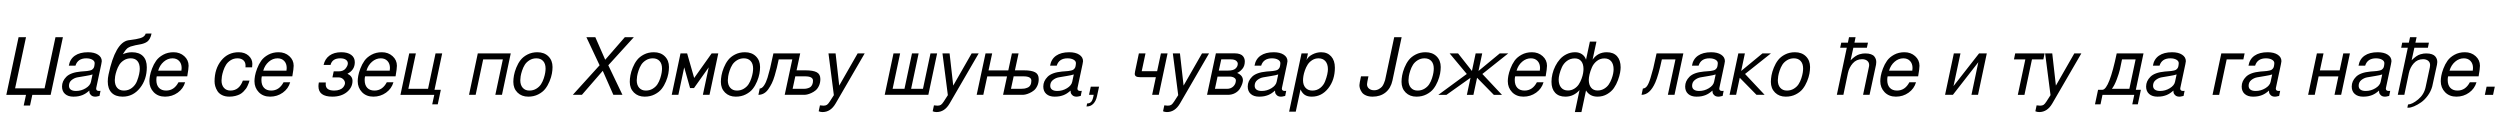 <?xml version="1.0"?>
<svg version="1.1" xmlns="http://www.w3.org/2000/svg" width="1265.369px" height="63px"><path fill="#000000" d="M13.16,48l-9.96,0l6.2-29.16l3.76,0l-5.52,25.88l14.92,0l5.52-25.88l3.76,0l-6.2,29.16l-9.28,0l-1.16,5.4l-3.2,0z M43.673,29.52q-4.32,0-5.48,3.72l-3.36,0q0.56-3.32,3.06-5.06t6.66-1.74q3.16,0,5.06,1.24t1.9,3.28q0,0.4-0.24,1.48l-2.56,12.04q-0.04,0.12-0.04,0.4q0,1.16,1.52,1.16q0.32,0,0.68-0.08l-0.52,2.6q-0.32,0.04-0.72,0.14t-0.7,0.16t-0.7,0.06q-1.32,0-2.06-0.68t-0.86-1.24t-0.12-1.16q-0.04,0.04-0.34,0.3t-0.44,0.36t-0.5,0.38t-0.6,0.42t-0.7,0.4t-0.84,0.4t-0.94,0.32t-1.1,0.28t-1.2,0.16t-1.38,0.06q-2.68,0-4.22-1.36t-1.54-3.76q0-2.76,2.18-4.94t7.34-2.66q0.48-0.04,1.6-0.12t1.58-0.14t1.24-0.22t1.16-0.4t0.74-0.68t0.48-1.08l0.12-0.72q0.08-0.64,0.08-0.88q0-1.08-1.2-1.76t-3.04-0.68z M46.833,37.68q-1.16,0.4-3.56,0.78t-4.04,0.68t-2.98,1.38t-1.34,2.88q0,1.28,0.92,1.96t2.64,0.68q2.64,0,4.9-1.38t2.66-3.22z M74.305,34.04q0,6.2-3.48,10.54t-8.76,4.34q-3.64,0-5.58-2t-1.94-5.68q0-1.72,0.4-3.56q3.4-16.04,9.92-17.28q0.44-0.08,1.7-0.24t2.26-0.34t2.14-0.5t1.86-0.92t0.92-1.4l2.96-0.04q-0.28,1.48-0.86,2.52t-1.26,1.56t-1.72,0.9t-1.98,0.52t-2.34,0.44t-2.48,0.66q-0.48,0.16-0.92,0.44t-0.7,0.44t-0.66,0.68t-0.5,0.64t-0.58,0.86t-0.52,0.82q2.2-1,4.6-1q3.64,0,5.58,1.96t1.94,5.64z M62.705,45.84q2.36,0,4.1-1.38t2.52-3.38t1.1-3.58t0.32-2.66q0-2.56-1.18-3.94t-3.38-1.38q-1.92,0-3.44,0.96t-2.36,2.32t-1.38,3t-0.72,2.8t-0.18,1.92q0,2.52,1.2,3.92t3.4,1.4z M75.618,41.08q0-1.12,0.26-2.66t1.08-3.72t2.08-3.96t3.56-3.04t5.22-1.26q3.24,0,5.44,1.98t2.2,4.86q0,1.52-0.68,5.36l-15.44,0q-0.2,0.76-0.2,1.84q0,2.56,1.3,3.96t3.66,1.4q4.04,0,6.24-4.2l3.36,0q-0.92,3.24-3.74,5.26t-6.42,2.02q-3.56,0-5.74-2.26t-2.18-5.58z M80.058,35.76l11.76,0q0.12-0.96,0.12-1.32q0-2.24-1.26-3.58t-3.38-1.34q-2.44,0-4.44,1.74t-2.8,4.5z  M120.803,26.44q3.08,0,5,1.72t1.92,4.16q0,0.28-0.12,1.76l-3.36,0q0.04-0.36,0.04-0.88q0-1.72-1.1-2.7t-2.98-0.98q-1.92,0-3.44,0.96t-2.36,2.32t-1.38,3.02t-0.72,2.88t-0.18,2.06q0,2.32,1.22,3.7t3.3,1.38q4.44,0,6.28-5.04l3.36,0q-0.2,0.72-0.34,1.12t-0.56,1.36t-0.88,1.6t-1.28,1.48t-1.76,1.34t-2.34,0.86t-3.04,0.36q-2.12,0-3.68-0.78t-2.34-2.04t-1.12-2.48t-0.34-2.42q0-6.36,3.38-10.56t8.82-4.2z M128.796,41.08q0-1.12,0.26-2.66t1.08-3.72t2.08-3.96t3.56-3.04t5.22-1.26q3.24,0,5.44,1.98t2.2,4.86q0,1.52-0.68,5.36l-15.44,0q-0.2,0.76-0.2,1.84q0,2.56,1.3,3.96t3.66,1.4q4.04,0,6.24-4.2l3.36,0q-0.92,3.24-3.74,5.26t-6.42,2.02q-3.56,0-5.74-2.26t-2.18-5.58z M133.236,35.76l11.76,0q0.12-0.96,0.12-1.32q0-2.24-1.26-3.58t-3.38-1.34q-2.44,0-4.44,1.74t-2.8,4.5z  M169.141,45.84q1.6,0,2.78-0.46t1.72-1.12t0.76-1.22t0.22-0.96q0-1.12-0.94-2.02t-2.46-0.9l-2.96,0l0.64-3.04l2.48,0q2.4,0,3.54-1.44t1.14-2.6t-1.02-1.86t-2.82-0.7q-4.08,0-4.92,3.36l-3.52,0q0.68-3.08,3-4.76t5.96-1.68q3.2,0,5.02,1.34t1.82,3.7q0,3.96-3.72,5.84q2.56,1.24,2.56,3.6q0,3.36-2.84,5.68t-7.36,2.32q-7.04,0-7.04-5.28q0-0.76,0.2-1.88l3.52,0q-0.04,0.36-0.04,0.96q0,3.12,4.28,3.12z M181.054,41.08q0-1.12,0.26-2.66t1.08-3.72t2.08-3.96t3.56-3.04t5.22-1.26q3.24,0,5.44,1.98t2.2,4.86q0,1.52-0.68,5.36l-15.44,0q-0.2,0.76-0.2,1.84q0,2.56,1.3,3.96t3.66,1.4q4.04,0,6.24-4.2l3.36,0q-0.92,3.24-3.74,5.26t-6.42,2.02q-3.56,0-5.74-2.26t-2.18-5.58z M185.494,35.76l11.76,0q0.12-0.96,0.12-1.32q0-2.24-1.26-3.58t-3.38-1.34q-2.44,0-4.44,1.74t-2.8,4.5z M202.686,48l4.44-20.96l3.36,0l-3.8,17.92l9.96,0l3.8-17.92l3.36,0l-3.88,18.4l3.2,0l-1.56,7.36l-2.8,0l1.04-4.8l-17.12,0z  M241.832,27.04l16.68,0l-4.44,20.96l-3.36,0l3.8-17.92l-9.96,0l-3.8,17.92l-3.36,0z M271.984,26.44q3.48,0,5.58,2.08t2.1,5.4q0,1.56-0.32,3.34t-1.2,3.92t-2.18,3.8t-3.54,2.8t-5.04,1.14q-3.36,0-5.46-2.08t-2.1-5.4q0-1.52,0.32-3.3t1.18-3.92t2.16-3.82t3.52-2.82t4.98-1.14z M267.944,45.84q1.96,0,3.5-0.94t2.4-2.28t1.4-3t0.72-2.86t0.18-2.08q0-2.44-1.24-3.8t-3.44-1.36q-1.92,0-3.46,0.96t-2.38,2.3t-1.38,3t-0.72,2.84t-0.18,2.02q0,2.4,1.24,3.8t3.36,1.4z  M307.89,33.04l7.16,14.96l-4.6,0l-5.36-12.16l-10.56,12.16l-4.6,0l13.56-14.96l-6.68-14.2l4.52,0l5,11.4l9.92-11.4l4.56,0z M330.922,26.44q3.48,0,5.58,2.08t2.1,5.4q0,1.56-0.32,3.34t-1.2,3.92t-2.18,3.8t-3.54,2.8t-5.04,1.14q-3.36,0-5.46-2.08t-2.1-5.4q0-1.52,0.32-3.3t1.18-3.92t2.16-3.82t3.52-2.82t4.98-1.14z M326.882,45.84q1.96,0,3.5-0.94t2.4-2.28t1.4-3t0.72-2.86t0.18-2.08q0-2.44-1.24-3.8t-3.44-1.36q-1.92,0-3.46,0.96t-2.38,2.3t-1.38,3t-0.72,2.84t-0.18,2.02q0,2.4,1.24,3.8t3.36,1.4z M344.435,27.04l3.36,0l3.56,12.44l8.84-12.44l3.36,0l-4.44,20.96l-3.36,0l2.96-13.92l-7.44,10.48l-2,0l-2.96-10.48l-2.96,13.92l-3.36,0z M377.028,26.44q3.48,0,5.58,2.08t2.1,5.4q0,1.56-0.32,3.34t-1.2,3.92t-2.18,3.8t-3.54,2.8t-5.04,1.14q-3.36,0-5.46-2.08t-2.1-5.4q0-1.52,0.32-3.3t1.18-3.92t2.16-3.82t3.52-2.82t4.98-1.14z M372.988,45.84q1.96,0,3.5-0.94t2.4-2.28t1.4-3t0.72-2.86t0.18-2.08q0-2.44-1.24-3.8t-3.44-1.36q-1.92,0-3.46,0.96t-2.38,2.3t-1.38,3t-0.72,2.84t-0.18,2.02q0,2.4,1.24,3.8t3.36,1.4z M384.54,44.8q1.12,0,2.16-1.52t1.78-3.94t1.3-4.72t1.02-4.64t0.66-2.94l13.56,0l-1.84,8.56l4.52,0q3.88,0,5.7,0.98t1.82,3.42q0,1.92-0.7,3.42t-1.7,2.32t-2.2,1.36t-2.08,0.72t-1.52,0.18l-9.84,0l3.84-17.92l-6.88,0q-0.52,2.48-0.94,4.22t-1.1,4.02t-1.44,3.82t-1.76,2.98t-2.28,2.16t-2.76,0.72z M411.5,40.84q0-2.2-4-2.2l-4.96,0l-1.36,6.32l4.96,0q0.84,0,1.42-0.04t1.4-0.28t1.32-0.66t0.86-1.22t0.36-1.92z M434.093,27.04l3.56,0l-14.72,25.36q-2.52,4.32-6.6,4.32q-1.08,0-1.96-0.4l0.64-3q1.44,0.16,1.76,0.16q1.12,0,1.76-0.42t1.44-1.66l2.08-3.24l-2.72-21.12l3.6,0l1.84,16.28z  M461.158,44.96l6,0l3.8-17.92l3.36,0l-4.44,20.96l-22.08,0l4.44-20.96l3.36,0l-3.8,17.92l6,0l3.8-17.92l3.36,0z M491.791,27.04l3.56,0l-14.72,25.36q-2.52,4.32-6.6,4.32q-1.08,0-1.96-0.4l0.64-3q1.44,0.16,1.76,0.16q1.12,0,1.76-0.42t1.44-1.66l2.08-3.24l-2.72-21.12l3.6,0l1.84,16.28z M525.743,40q0,1.92-0.7,3.42t-1.7,2.32t-2.2,1.36t-2.08,0.72t-1.52,0.18l-9.84,0l2-9.32l-10,0l-2,9.32l-3.36,0l4.48-20.96l3.36,0l-1.84,8.6l10,0l1.84-8.6l3.36,0l-1.84,8.56l4.52,0q3.88,0,5.7,0.98t1.82,3.42z M522.023,40.84q0-2.2-4-2.2l-4.96,0l-1.36,6.32l4.96,0q1.04,0,1.8-0.12t1.66-0.5t1.4-1.26t0.5-2.24z M540.336,29.52q-4.32,0-5.48,3.72l-3.36,0q0.56-3.32,3.06-5.06t6.66-1.74q3.16,0,5.06,1.24t1.9,3.28q0,0.4-0.24,1.48l-2.56,12.04q-0.04,0.12-0.04,0.4q0,1.16,1.52,1.16q0.32,0,0.68-0.08l-0.52,2.6q-0.32,0.04-0.72,0.14t-0.7,0.16t-0.7,0.06q-1.32,0-2.06-0.68t-0.86-1.24t-0.12-1.16q-0.04,0.04-0.34,0.3t-0.44,0.36t-0.5,0.38t-0.6,0.42t-0.7,0.4t-0.84,0.4t-0.94,0.32t-1.1,0.28t-1.2,0.16t-1.38,0.06q-2.68,0-4.22-1.36t-1.54-3.76q0-2.76,2.18-4.94t7.34-2.66q0.48-0.04,1.6-0.12t1.58-0.14t1.24-0.22t1.16-0.4t0.74-0.68t0.48-1.08l0.12-0.72q0.08-0.64,0.08-0.88q0-1.08-1.2-1.76t-3.04-0.68z M543.496,37.68q-1.16,0.4-3.56,0.78t-4.04,0.68t-2.98,1.38t-1.34,2.88q0,1.28,0.92,1.96t2.64,0.68q2.64,0,4.9-1.38t2.66-3.22z M552.089,43.88l4.2,0l-1.04,4.76q-0.52,2.48-1.86,3.86t-3.22,1.38l-0.24,0l0.32-1.52q1.44,0,2.18-0.96t1.14-3.4l-2.36,0z  M576.434,27.04l3.36,0l-1.92,9l7.8,0l1.92-9l3.36,0l-4.44,20.96l-3.36,0l1.88-8.92l-7.8,0q-1.56,0-2.22-0.42t-0.66-1.34q0-0.28,0.16-1.16z M608.387,27.04l3.56,0l-14.72,25.36q-2.52,4.32-6.6,4.32q-1.08,0-1.96-0.4l0.64-3q1.44,0.16,1.76,0.16q1.12,0,1.76-0.42t1.44-1.66l2.08-3.24l-2.72-21.12l3.6,0l1.84,16.28z M629.099,40.64q0,0.72-0.36,1.8t-1.14,2.4t-2.4,2.24t-3.74,0.92l-10.52,0l4.48-21l9.56,0q1.52,0,2.6,0.4t1.58,1.06t0.7,1.3t0.2,1.32q0,2.32-1.24,3.78t-2.64,2.06q2.92,1.24,2.92,3.72z M626.499,32.28q0-0.84-0.84-1.54t-2.8-0.7l-4.72,0l-1.24,5.68l4.72,0q2.64,0,3.76-1.04t1.12-2.4z M625.539,40.64q0-0.76-0.9-1.32t-2.3-0.56l-6.08,0l-1.32,6.2l6.08,0q2,0,3.26-1.26t1.26-3.06z M643.812,29.52q-4.32,0-5.48,3.72l-3.36,0q0.56-3.32,3.06-5.06t6.66-1.74q3.16,0,5.06,1.24t1.9,3.28q0,0.4-0.24,1.48l-2.56,12.04q-0.04,0.12-0.04,0.4q0,1.16,1.52,1.16q0.32,0,0.68-0.08l-0.52,2.6q-0.32,0.04-0.72,0.14t-0.7,0.16t-0.7,0.06q-1.32,0-2.06-0.68t-0.86-1.24t-0.12-1.16q-0.04,0.04-0.34,0.3t-0.44,0.36t-0.5,0.38t-0.6,0.42t-0.7,0.4t-0.84,0.4t-0.94,0.32t-1.1,0.28t-1.2,0.16t-1.38,0.06q-2.68,0-4.22-1.36t-1.54-3.76q0-2.76,2.18-4.94t7.34-2.66q0.48-0.04,1.6-0.12t1.58-0.14t1.24-0.22t1.16-0.4t0.74-0.68t0.48-1.08l0.12-0.72q0.08-0.64,0.08-0.88q0-1.08-1.2-1.76t-3.04-0.68z M646.972,37.68q-1.16,0.4-3.56,0.78t-4.04,0.68t-2.98,1.38t-1.34,2.88q0,1.28,0.92,1.96t2.64,0.68q2.64,0,4.9-1.38t2.66-3.22z M675.644,34.24q0,6.2-3.34,10.44t-8.34,4.24q-2.12,0-3.46-0.84t-2.26-2.8l-2.4,11.24l-3.36,0l6.28-29.48l3.24,0l-0.72,3.36q0.84-1.76,3-2.86t4.4-1.1q3.2,0,5.08,2.1t1.88,5.7z M664.284,45.84q2.28,0,3.96-1.34t2.44-3.3t1.1-3.52t0.34-2.64q0-2.6-1.26-4.06t-3.5-1.46q-1.76,0-3.2,0.92t-2.28,2.24t-1.4,2.92t-0.76,2.86t-0.2,2.18q0,2.4,1.28,3.8t3.48,1.4z  M694.71,48.92q-1.88,0-3.28-0.6t-2.08-1.56t-0.98-1.86t-0.3-1.78q0-0.84,0.8-4.48l3.76,0q-0.72,3.4-0.72,4q0,1.36,1,2.2t2.6,0.84q1.32,0,2.36-0.58t1.6-1.22t1.02-1.78t0.56-1.54t0.26-1.2l4.36-20.52l3.76,0l-4.64,21.88q-0.84,3.92-3.48,6.06t-6.6,2.14z M721.542,26.44q3.48,0,5.58,2.08t2.1,5.4q0,1.56-0.32,3.34t-1.2,3.92t-2.18,3.8t-3.54,2.8t-5.04,1.14q-3.36,0-5.46-2.08t-2.1-5.4q0-1.52,0.32-3.3t1.18-3.92t2.16-3.82t3.52-2.82t4.98-1.14z M717.502,45.84q1.96,0,3.5-0.94t2.4-2.28t1.4-3t0.72-2.86t0.18-2.08q0-2.44-1.24-3.8t-3.44-1.36q-1.92,0-3.46,0.96t-2.38,2.3t-1.38,3t-0.72,2.84t-0.18,2.02q0,2.4,1.24,3.8t3.36,1.4z M744.295,39.36l-12.16,8.64l-4.12,0l14.4-10.56l-8.68-10.4l4.28,0l7,8.88l1.88-8.88l3.32,0l-1.88,8.88l10.76-8.88l4.28,0l-13.08,10.4l9.92,10.56l-4.12,0l-8.48-8.64l-1.84,8.64l-3.32,0z M763.168,41.08q0-1.12,0.26-2.66t1.08-3.72t2.08-3.96t3.56-3.04t5.22-1.26q3.24,0,5.44,1.98t2.2,4.86q0,1.52-0.68,5.36l-15.44,0q-0.2,0.76-0.2,1.84q0,2.56,1.3,3.96t3.66,1.4q4.04,0,6.24-4.2l3.36,0q-0.92,3.24-3.74,5.26t-6.42,2.02q-3.56,0-5.74-2.26t-2.18-5.58z M767.608,35.76l11.76,0q0.12-0.96,0.12-1.32q0-2.24-1.26-3.58t-3.38-1.34q-2.44,0-4.44,1.74t-2.8,4.5z M820.28,34.12q0,1.08-0.28,2.68t-1.08,3.78t-2.04,3.98t-3.42,3.08t-4.9,1.28q-3.88,0-5.8-3.12l-2.32,10.92l-3.32,0l2.36-11.12q-2.96,3.32-7.16,3.32q-3.36,0-5.2-1.98t-1.84-5.54q0-1.92,0.48-3.96t1.48-4.02t2.38-3.52t3.36-2.5t4.26-0.96q2.04,0,3.5,1.02t2.02,2.74l1.96-9.16l3.32,0l-1.96,9.16q2.6-3.76,7.2-3.76q3.36,0,5.18,2.02t1.82,5.66z M808.6,45.8q1.84,0,3.32-0.88t2.34-2.16t1.44-2.82t0.8-2.76t0.22-2.1q0-2.6-1.22-4.06t-3.42-1.46t-3.86,1.32t-2.48,3.22t-1.2,3.54t-0.38,2.76q0,2.52,1.18,3.96t3.26,1.44z M793.6,45.8q1.76,0,3.2-0.9t2.28-2.18t1.42-2.86t0.78-2.82t0.2-2.12q0-2.52-1.14-3.94t-3.26-1.42q-2.28,0-3.98,1.28t-2.54,3.16t-1.24,3.5t-0.4,2.78q0,2.56,1.24,4.04t3.44,1.48z  M838.466,27.04l13.56,0l-4.48,20.96l-3.36,0l3.84-17.92l-6.88,0q-1.72,8.08-3.32,11.68q-2.76,6.24-6.96,6.24l0.68-3.2q1.12,0,2.02-1.14t1.84-4.2t1.38-4.88t1.48-6.66q0.12-0.6,0.2-0.88z M865.218,29.52q-4.32,0-5.48,3.72l-3.36,0q0.56-3.32,3.06-5.06t6.66-1.74q3.16,0,5.06,1.24t1.9,3.28q0,0.4-0.24,1.48l-2.56,12.04q-0.04,0.12-0.04,0.4q0,1.16,1.52,1.16q0.32,0,0.68-0.08l-0.52,2.6q-0.32,0.04-0.72,0.14t-0.7,0.16t-0.7,0.06q-1.32,0-2.06-0.68t-0.86-1.24t-0.12-1.16q-0.04,0.04-0.34,0.3t-0.44,0.36t-0.5,0.38t-0.6,0.42t-0.7,0.4t-0.84,0.4t-0.94,0.32t-1.1,0.28t-1.2,0.16t-1.38,0.06q-2.68,0-4.22-1.36t-1.54-3.76q0-2.76,2.18-4.94t7.34-2.66q0.48-0.04,1.6-0.12t1.58-0.14t1.24-0.22t1.16-0.4t0.74-0.68t0.48-1.08l0.12-0.72q0.08-0.64,0.08-0.88q0-1.08-1.2-1.76t-3.04-0.68z M868.378,37.68q-1.16,0.4-3.56,0.78t-4.04,0.68t-2.98,1.38t-1.34,2.88q0,1.28,0.92,1.96t2.64,0.68q2.64,0,4.9-1.38t2.66-3.22z M883.171,27.04l-1.88,8.88l10.76-8.88l4.28,0l-13.08,10.4l9.92,10.56l-4.12,0l-8.48-8.64l-1.84,8.64l-3.32,0l4.44-20.96l3.32,0z M908.484,26.44q3.48,0,5.58,2.08t2.1,5.4q0,1.56-0.32,3.34t-1.2,3.92t-2.18,3.8t-3.54,2.8t-5.04,1.14q-3.36,0-5.46-2.08t-2.1-5.4q0-1.52,0.32-3.3t1.18-3.92t2.16-3.82t3.52-2.82t4.98-1.14z M904.444,45.84q1.96,0,3.5-0.94t2.4-2.28t1.4-3t0.72-2.86t0.18-2.08q0-2.44-1.24-3.8t-3.44-1.36q-1.92,0-3.46,0.96t-2.38,2.3t-1.38,3t-0.72,2.84t-0.18,2.02q0,2.4,1.24,3.8t3.36,1.4z  M946.069,32.92q0-1.36-0.98-2.16t-2.62-0.8q-2.84,0-4.7,2.1t-2.46,4.98l-2.28,10.96l-3.32,0l5.04-23.84l-3.36,0l0.56-2.56l3.36,0l0.56-2.76l3.32,0l-0.56,2.76l6.84,0l-0.56,2.56l-6.84,0l-1.4,6.36q1.2-1.2,2.34-1.98t2.16-1.06t1.6-0.36t1.38-0.08q1.68,0,2.84,0.42t1.7,1.12t0.76,1.38t0.22,1.44q0,0.52-0.12,1.36l-3.28,15.24l-3.28,0l2.92-13.92q0.16-0.6,0.16-1.16z M951.701,41.08q0-1.12,0.26-2.66t1.08-3.72t2.08-3.96t3.56-3.04t5.22-1.26q3.24,0,5.44,1.98t2.2,4.86q0,1.52-0.68,5.36l-15.44,0q-0.2,0.76-0.2,1.84q0,2.56,1.3,3.96t3.66,1.4q4.04,0,6.24-4.2l3.36,0q-0.92,3.24-3.74,5.26t-6.42,2.02q-3.56,0-5.74-2.26t-2.18-5.58z M956.141,35.76l11.76,0q0.12-0.96,0.12-1.32q0-2.24-1.26-3.58t-3.38-1.34q-2.44,0-4.44,1.74t-2.8,4.5z  M988.927,27.04l3.36,0l-3.52,16.52l12.92-16.52l3.92,0l-4.44,20.96l-3.32,0l3.48-16.52l-12.88,16.52l-3.96,0z  M1019.992,27.04l14.88,0l-0.64,3.04l-5.76,0l-3.8,17.92l-3.36,0l3.8-17.92l-5.76,0z M1049.905,27.04l3.56,0l-14.72,25.36q-2.52,4.32-6.6,4.32q-1.08,0-1.96-0.4l0.64-3q1.44,0.16,1.76,0.16q1.12,0,1.76-0.42t1.44-1.66l2.08-3.24l-2.72-21.12l3.6,0l1.84,16.28z  M1064.21,45.44q3.36-0.32,7.16-18.4l13.56,0l-3.88,18.4l2.56,0l-1.56,7.36l-2.8,0l1-4.8l-16.08,0l-1,4.8l-2.8,0l1.56-7.36l2.28,0z M1068.93,44.96l8.84,0l3.16-14.88l-6.88,0q-0.6,3.12-1.06,5.08t-1.58,4.98t-2.48,4.82z M1098.523,29.52q-4.32,0-5.48,3.72l-3.36,0q0.56-3.32,3.06-5.06t6.66-1.74q3.16,0,5.06,1.24t1.9,3.28q0,0.4-0.24,1.48l-2.56,12.04q-0.04,0.12-0.04,0.4q0,1.16,1.52,1.16q0.32,0,0.68-0.08l-0.52,2.6q-0.32,0.04-0.72,0.14t-0.7,0.16t-0.7,0.06q-1.32,0-2.06-0.68t-0.86-1.24t-0.12-1.16q-0.04,0.04-0.34,0.3t-0.44,0.36t-0.5,0.38t-0.6,0.42t-0.7,0.4t-0.84,0.4t-0.94,0.32t-1.1,0.28t-1.2,0.16t-1.38,0.06q-2.68,0-4.22-1.36t-1.54-3.76q0-2.76,2.18-4.94t7.34-2.66q0.48-0.04,1.6-0.12t1.58-0.14t1.24-0.22t1.16-0.4t0.74-0.68t0.48-1.08l0.12-0.72q0.08-0.64,0.08-0.88q0-1.08-1.2-1.76t-3.04-0.68z M1101.683,37.68q-1.16,0.4-3.56,0.78t-4.04,0.68t-2.98,1.38t-1.34,2.88q0,1.28,0.92,1.96t2.64,0.68q2.64,0,4.9-1.38t2.66-3.22z  M1124.308,27.04l11.8,0l-0.64,3.04l-8.44,0l-3.8,17.92l-3.36,0z M1146.9,29.52q-4.32,0-5.48,3.72l-3.36,0q0.56-3.32,3.06-5.06t6.66-1.74q3.16,0,5.06,1.24t1.9,3.28q0,0.4-0.24,1.48l-2.56,12.04q-0.04,0.12-0.04,0.4q0,1.16,1.52,1.16q0.32,0,0.68-0.08l-0.52,2.6q-0.32,0.04-0.72,0.14t-0.7,0.16t-0.7,0.06q-1.32,0-2.06-0.68t-0.86-1.24t-0.12-1.16q-0.04,0.04-0.34,0.3t-0.44,0.36t-0.5,0.38t-0.6,0.42t-0.7,0.4t-0.84,0.4t-0.94,0.32t-1.1,0.28t-1.2,0.16t-1.38,0.06q-2.68,0-4.22-1.36t-1.54-3.76q0-2.76,2.18-4.94t7.34-2.66q0.48-0.04,1.6-0.12t1.58-0.14t1.24-0.22t1.16-0.4t0.74-0.68t0.48-1.08l0.12-0.72q0.08-0.64,0.08-0.88q0-1.08-1.2-1.76t-3.04-0.68z M1150.06,37.68q-1.16,0.4-3.56,0.78t-4.04,0.68t-2.98,1.38t-1.34,2.88q0,1.28,0.92,1.96t2.64,0.68q2.64,0,4.9-1.38t2.66-3.22z  M1172.686,27.04l3.36,0l-1.84,8.6l10,0l1.84-8.6l3.36,0l-4.44,20.96l-3.36,0l1.96-9.32l-10,0l-1.96,9.32l-3.36,0z M1202.598,29.52q-4.32,0-5.48,3.72l-3.36,0q0.56-3.32,3.06-5.06t6.66-1.74q3.16,0,5.06,1.24t1.9,3.28q0,0.4-0.24,1.48l-2.56,12.04q-0.04,0.12-0.04,0.4q0,1.16,1.52,1.16q0.32,0,0.68-0.08l-0.52,2.6q-0.32,0.04-0.72,0.14t-0.7,0.16t-0.7,0.06q-1.32,0-2.06-0.68t-0.86-1.24t-0.12-1.16q-0.04,0.04-0.34,0.3t-0.44,0.36t-0.5,0.38t-0.6,0.42t-0.7,0.4t-0.84,0.4t-0.94,0.32t-1.1,0.28t-1.2,0.16t-1.38,0.06q-2.68,0-4.22-1.36t-1.54-3.76q0-2.76,2.18-4.94t7.34-2.66q0.48-0.04,1.6-0.12t1.58-0.14t1.24-0.22t1.16-0.4t0.74-0.68t0.48-1.08l0.12-0.72q0.08-0.64,0.08-0.88q0-1.08-1.2-1.76t-3.04-0.68z M1205.758,37.68q-1.16,0.4-3.56,0.78t-4.04,0.68t-2.98,1.38t-1.34,2.88q0,1.28,0.92,1.96t2.64,0.68q2.64,0,4.9-1.38t2.66-3.22z M1229.991,32.92q0-1.36-0.98-2.16t-2.58-0.8q-2.84,0-4.72,2.1t-2.48,4.98l-2.28,10.96l-3.32,0l5.08-23.84l-3.36,0l0.52-2.56l3.36,0l0.6-2.76l3.32,0l-0.6,2.76l6.84,0l-0.52,2.56l-6.84,0l-1.4,6.36q1.2-1.2,2.32-1.98t2.14-1.06t1.6-0.36t1.38-0.08q1.68,0,2.84,0.42t1.72,1.12t0.78,1.38t0.22,1.44q0,0.24-0.16,1.36l-2.4,11q-0.68,2.48-2.26,4.64t-3.4,3.42t-3.52,1.98t-2.86,0.72q-0.4,0-0.56-0.04l0.36-1.6q2.12-0.08,5.1-2.54t3.78-6.18l2.16-10.08q0.12-0.64,0.12-1.16z M1235.384,41.08q0-1.12,0.26-2.66t1.08-3.72t2.08-3.96t3.56-3.04t5.22-1.26q3.24,0,5.44,1.98t2.2,4.86q0,1.52-0.68,5.36l-15.44,0q-0.2,0.76-0.2,1.84q0,2.56,1.3,3.96t3.66,1.4q4.04,0,6.24-4.2l3.36,0q-0.92,3.24-3.74,5.26t-6.42,2.02q-3.56,0-5.74-2.26t-2.18-5.58z M1239.824,35.76l11.76,0q0.12-0.96,0.12-1.32q0-2.24-1.26-3.58t-3.38-1.34q-2.44,0-4.44,1.74t-2.8,4.5z M1262.736,43.88l-0.88,4.12l-4.16,0l0.88-4.12l4.16,0z"/></svg>
